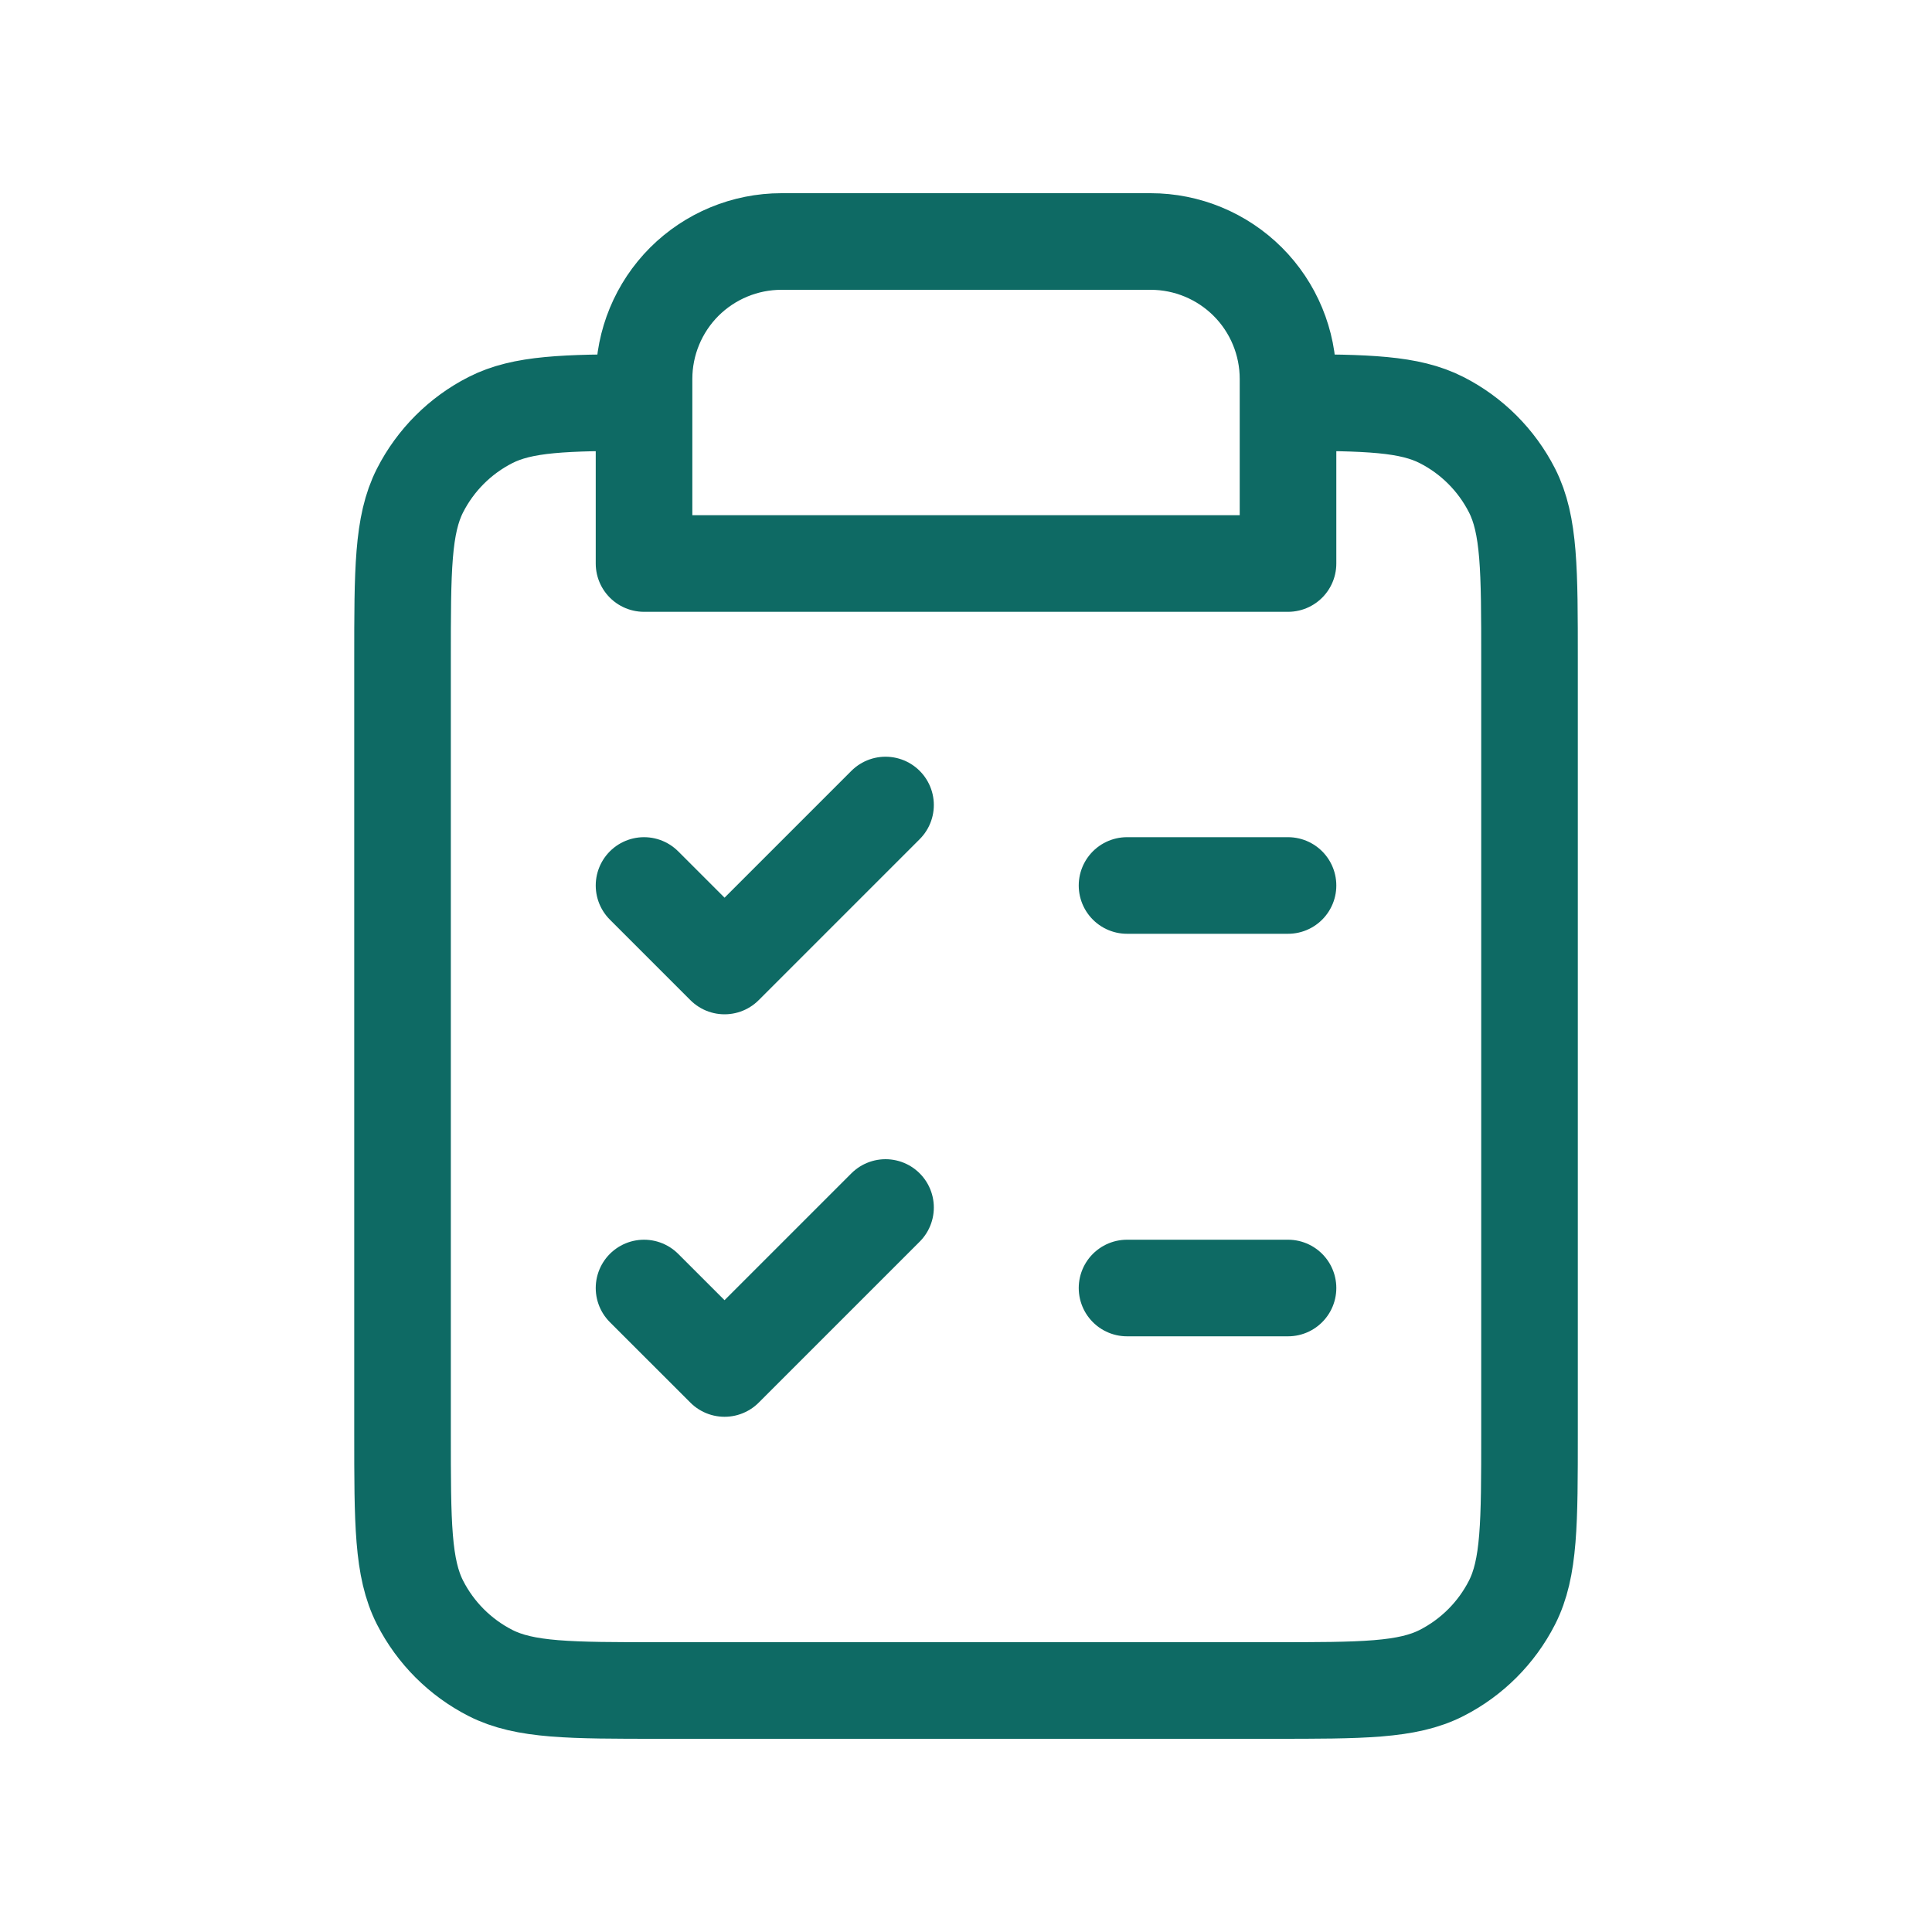 <?xml version="1.0" encoding="UTF-8"?>
<svg xmlns="http://www.w3.org/2000/svg" width="40" height="40" viewBox="0 0 40 40" fill="none">
  <g id="clipboard-list">
    <path id="Icon" d="M13.334 8.333C11.687 8.335 10.823 8.356 10.154 8.697C9.527 9.016 9.017 9.526 8.697 10.153C8.334 10.866 8.334 11.8 8.334 13.667V29.667C8.334 31.534 8.334 32.467 8.697 33.18C9.017 33.807 9.527 34.317 10.154 34.637C10.867 35 11.8 35 13.667 35H26.334C28.201 35 29.134 35 29.847 34.637C30.474 34.317 30.984 33.807 31.304 33.18C31.667 32.467 31.667 31.534 31.667 29.667V13.667C31.667 11.8 31.667 10.866 31.304 10.153C30.984 9.526 30.474 9.016 29.847 8.697C29.178 8.356 28.315 8.335 26.667 8.333M13.334 8.333V11.667H26.667V8.333M13.334 8.333V7.845C13.334 7.091 13.634 6.367 14.167 5.833C14.701 5.3 15.425 5 16.179 5H23.822C24.577 5 25.3 5.3 25.834 5.833C26.368 6.367 26.667 7.091 26.667 7.845V8.333M26.667 18.333H23.334M26.667 26.667H23.334M13.334 18.333L15.001 20L18.334 16.667M13.334 26.667L15.001 28.333L18.334 25" stroke="#0E6A64" stroke-width="2" stroke-linecap="round" stroke-linejoin="round"></path>
  </g>
</svg>
